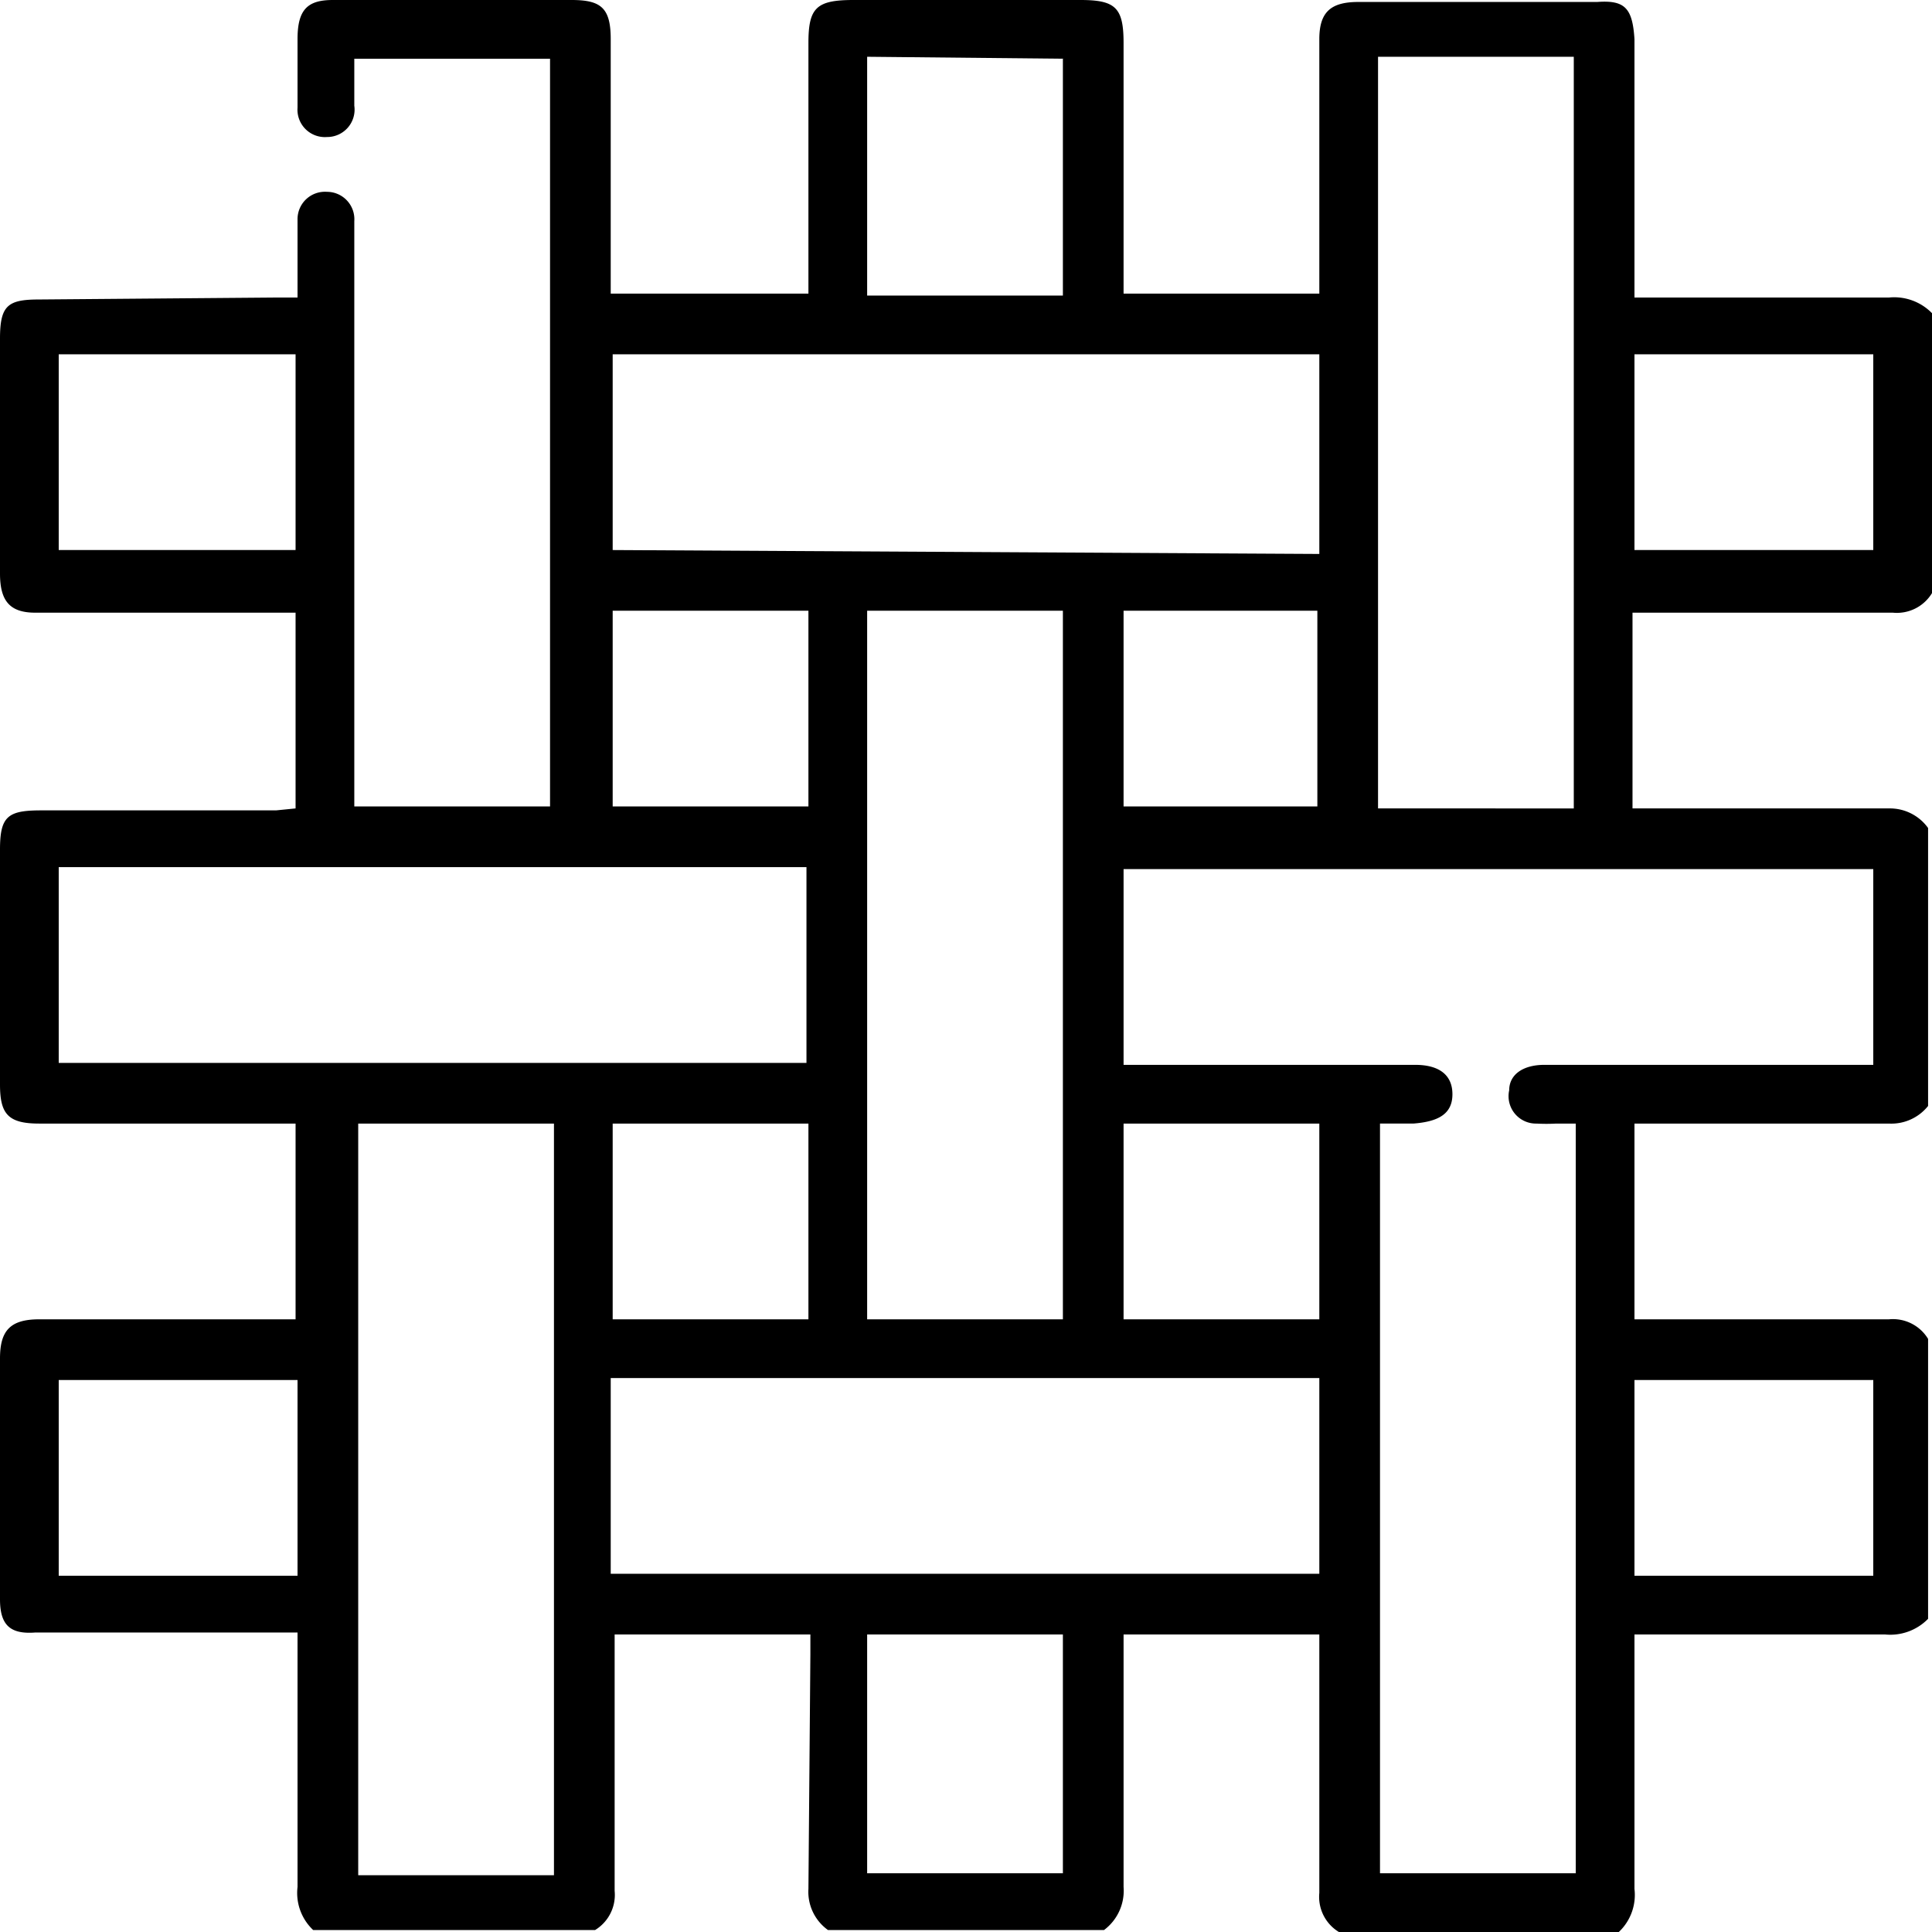 <svg xmlns="http://www.w3.org/2000/svg" width="98.7" height="98.7"><g data-name="Groupe 28"><path d="M82.7 98.7H68.4a2.1 2.1 0 0 1-1-2V83.5h-10v12.9a2.5 2.5 0 0 1-1 2.2H42.3a2.4 2.4 0 0 1-1-2.1l.1-12v-1h-10v13.1a2.1 2.1 0 0 1-1 2H16a2.6 2.6 0 0 1-.8-2.2v-13H1.8C.5 83.5 0 83 0 81.7V69.4c0-1.4.5-2 2-2H15.1v-10H2c-1.6 0-2-.5-2-2v-12c0-1.7.4-2 2.1-2h12l1-.1v-10H1.8c-1.3 0-1.8-.6-1.8-2v-12c0-1.7.4-2 2-2l12.1-.1h1.1v-4a1.4 1.4 0 0 1 1.5-1.4 1.4 1.4 0 0 1 1.4 1.5V41.2h10V3h-10v2.4A1.4 1.4 0 0 1 16.7 7a1.4 1.4 0 0 1-1.5-1.5V2C15.2.5 15.7 0 17 0h12.2c1.5 0 2 .4 2 2V15h10.1V2.2c0-1.8.4-2.2 2.3-2.2h11.6c1.8 0 2.2.4 2.2 2.2V15h10V2c0-1.4.6-1.9 2-1.9h12.2C83 0 83.4.4 83.5 2V15.2h13a2.7 2.7 0 0 1 2.2.8v14.3a2.1 2.1 0 0 1-2 1H83.4v10h13.1a2.4 2.4 0 0 1 2 1v14.2a2.4 2.4 0 0 1-2 .9h-13v10h13a2.1 2.1 0 0 1 2 1v14.3a2.7 2.7 0 0 1-2.2.8H83.5v13a2.6 2.6 0 0 1-.8 2.2ZM57.4 54.4h14.9c1.2 0 1.9.5 1.9 1.5s-.7 1.4-2 1.5h-1.7v38.3h10V57.4h-1a9.3 9.3 0 0 1-1 0 1.4 1.4 0 0 1-1.4-1.7c0-.8.7-1.3 1.8-1.3h16.8v-10H57.4Zm23-13.1V2.9h-10v38.4ZM28.3 95.8V57.4h-10v38.4ZM3 44.3v10h38.2v-10Zm64.4-16V18.1H31.3v10ZM31.2 80.4h36.2v-10H31.2Zm13.1-13h10V31.2h-10ZM15.1 28.1v-10H3v10Zm80.6-10H83.5v10h12.2ZM15.2 70.5H3v10h12.2Zm68.3 10h12.2v-10H83.5ZM44.3 2.9v12.2h10V3Zm0 92.8h10V83.5h-10Zm-13-64.5v10h10v-10Zm36 10v-10h-9.9v10Zm-36 26.2h10v-10h-10Zm26.1-10v10h10v-10Z" data-name="Tracé 6040"/></g></svg>